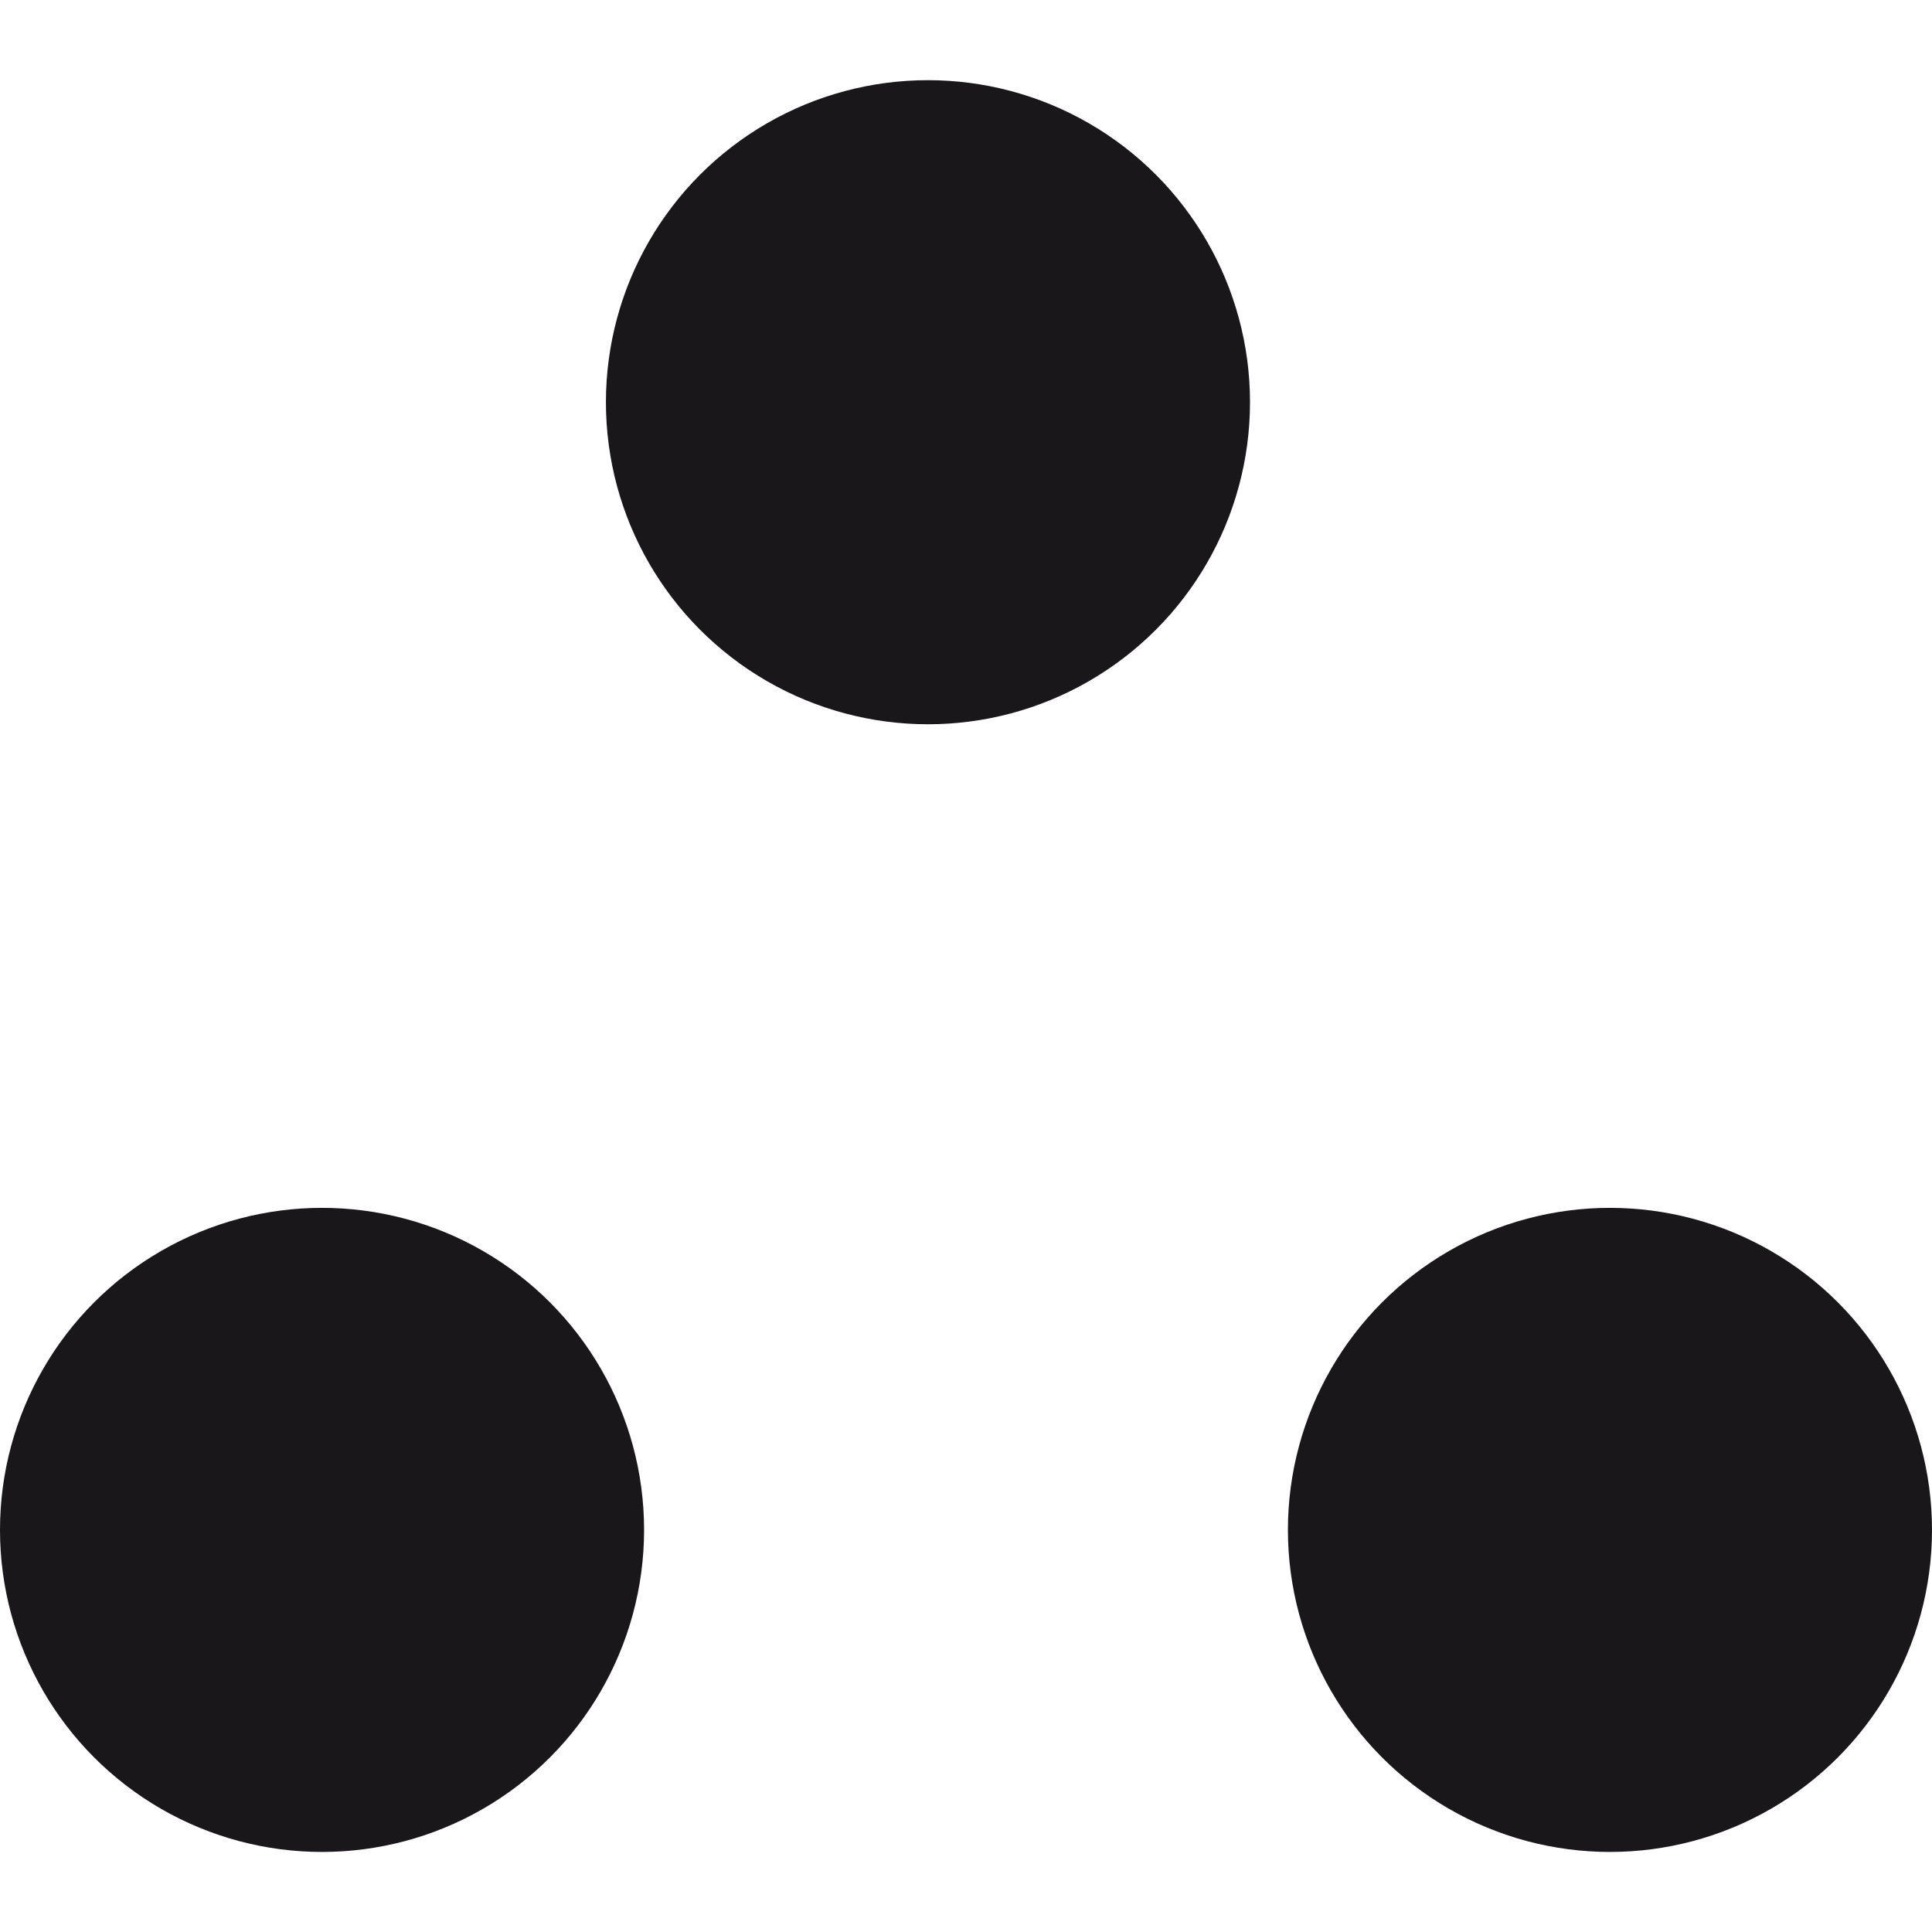 <?xml version="1.0" encoding="UTF-8"?> <svg xmlns="http://www.w3.org/2000/svg" xmlns:xlink="http://www.w3.org/1999/xlink" version="1.1" id="Calque_1" x="0px" y="0px" width="16px" height="16px" viewBox="0 0 16 16" xml:space="preserve"> <g> <g> <circle fill="#1A171B" cx="2.667" cy="12.67" r="2.667"></circle> <circle fill="#1A171B" cx="13.333" cy="12.67" r="2.667"></circle> </g> <circle fill="#1A171B" cx="7.685" cy="3.331" r="2.667"></circle> </g> </svg> 